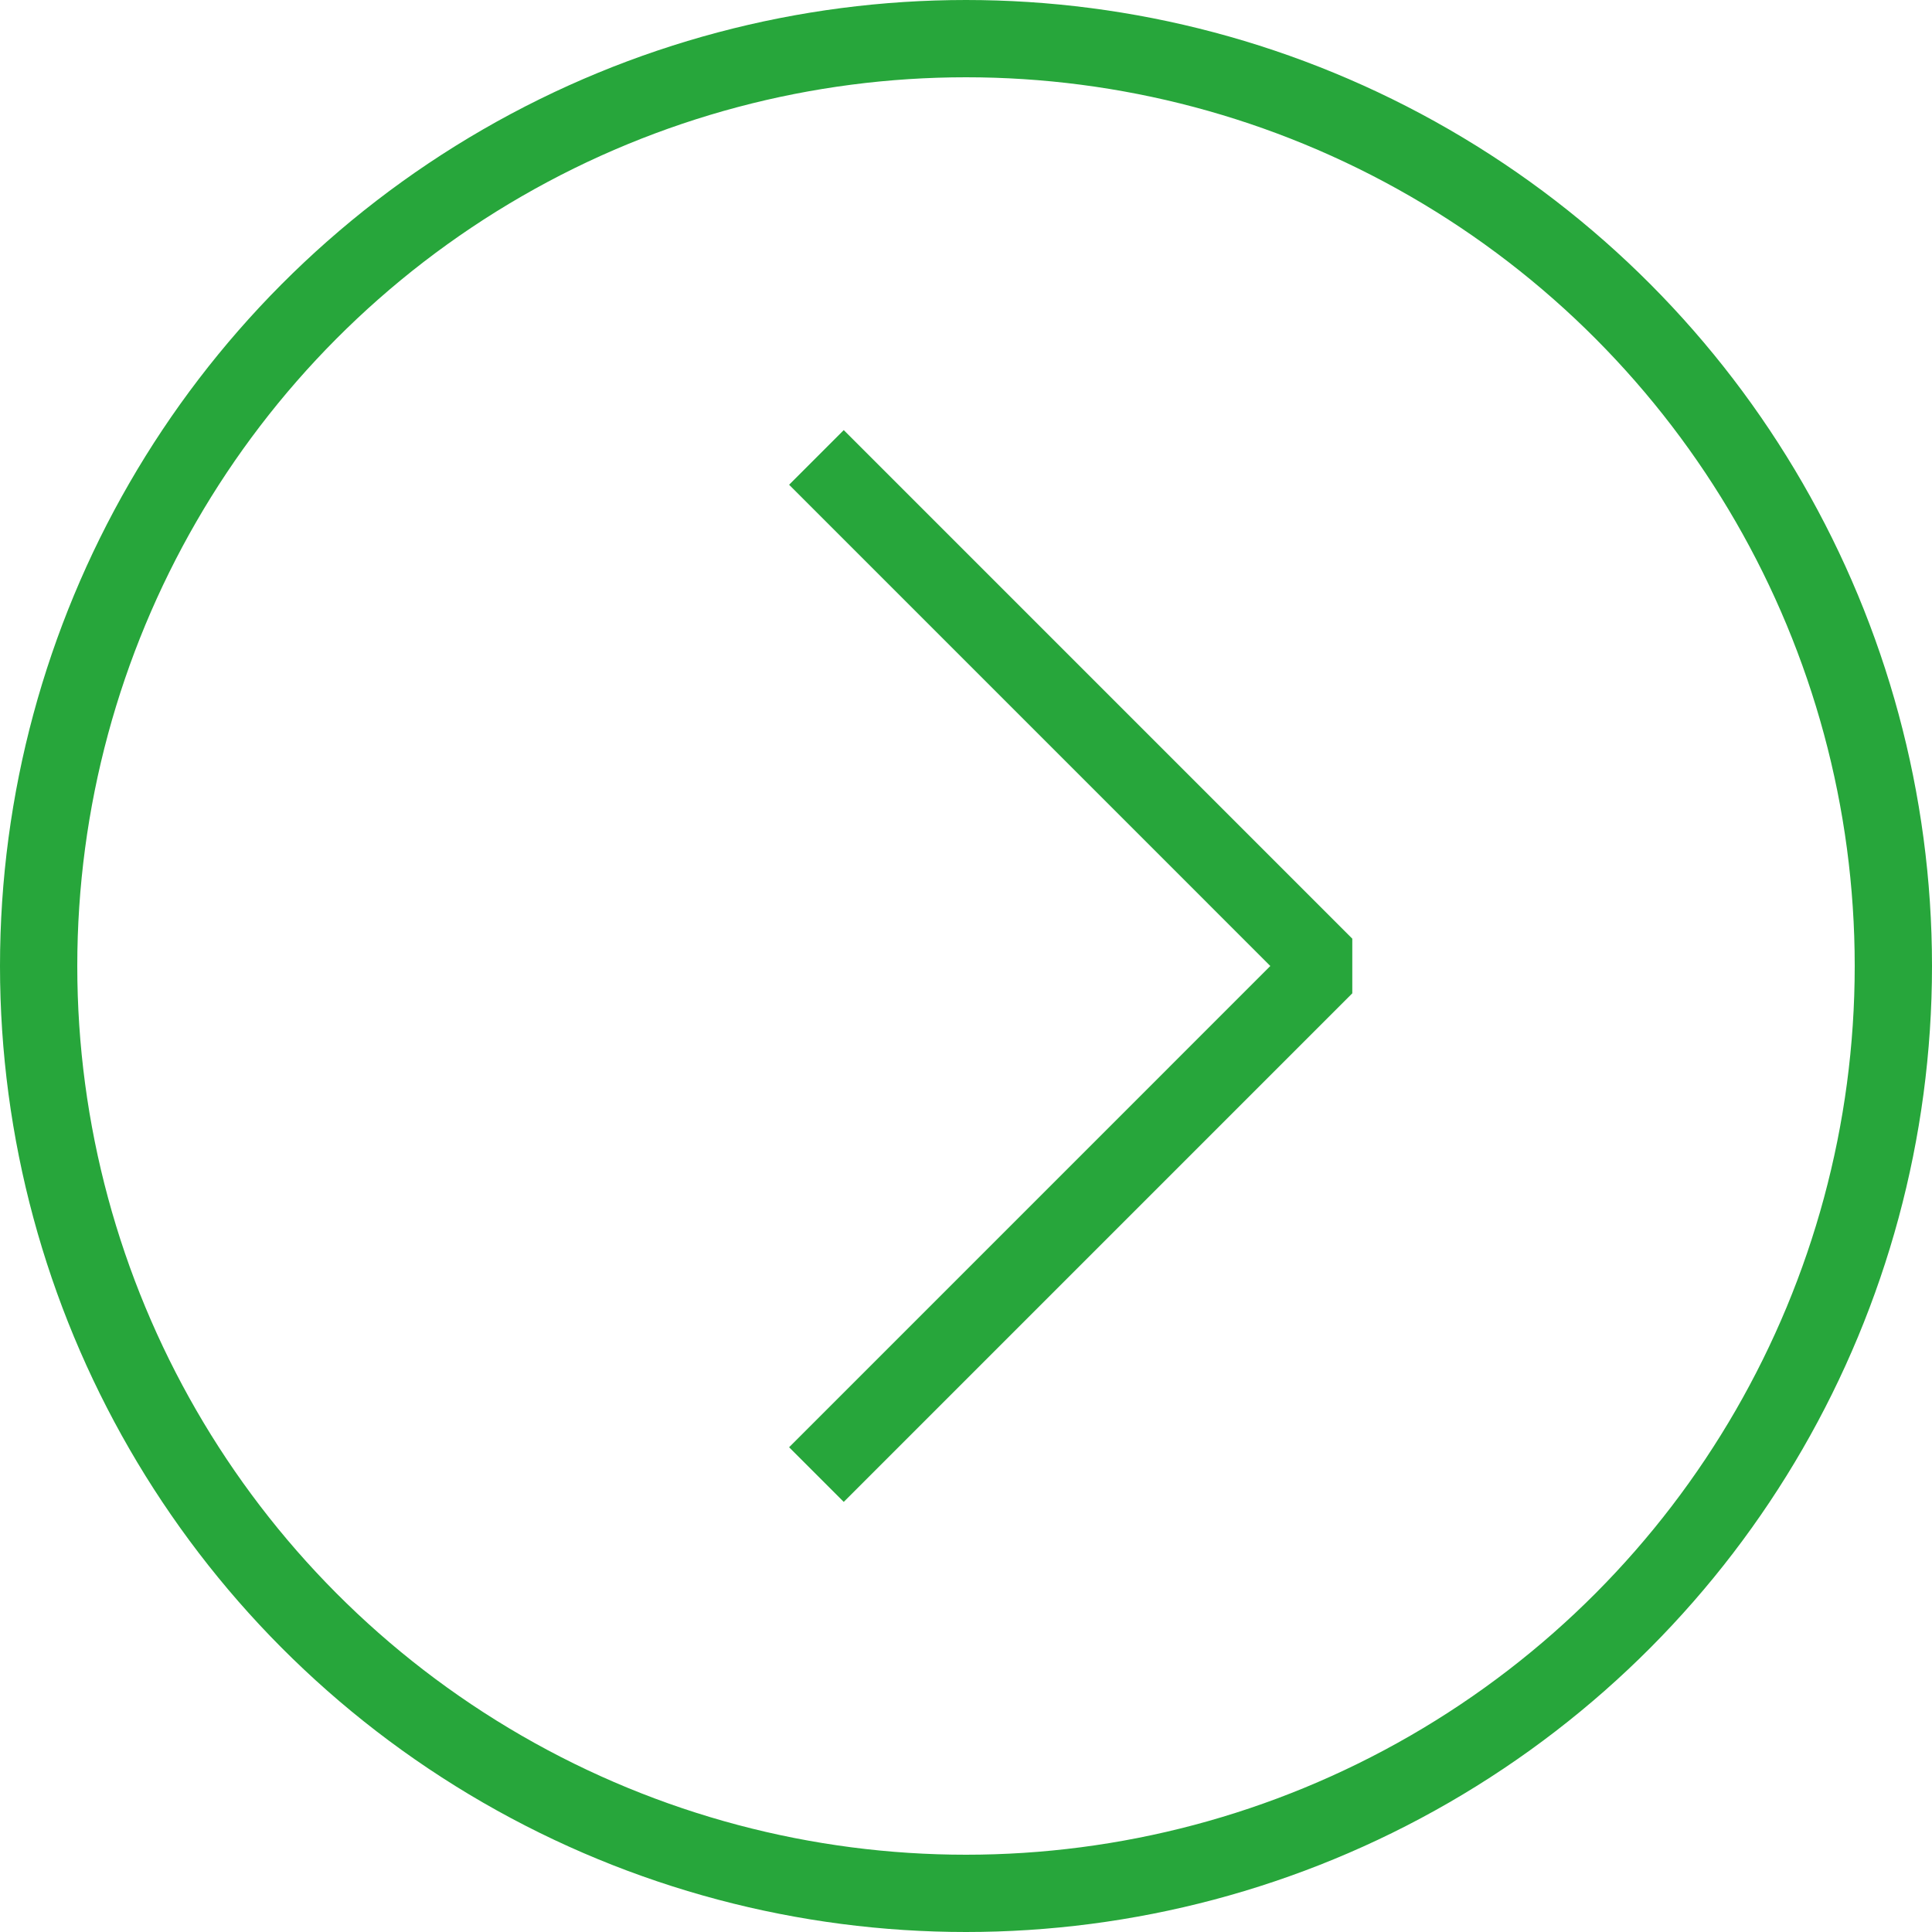 <svg width="50" height="50" viewBox="0 0 50 50" xmlns="http://www.w3.org/2000/svg"><g transform="translate(1 1)" stroke="#27A63B" stroke-width="2" fill="none" fill-rule="evenodd"><path stroke-linejoin="bevel" d="M20.129 10.838L33.29 24 20.129 37.162"/><circle cx="24" cy="24" r="24"/></g></svg>